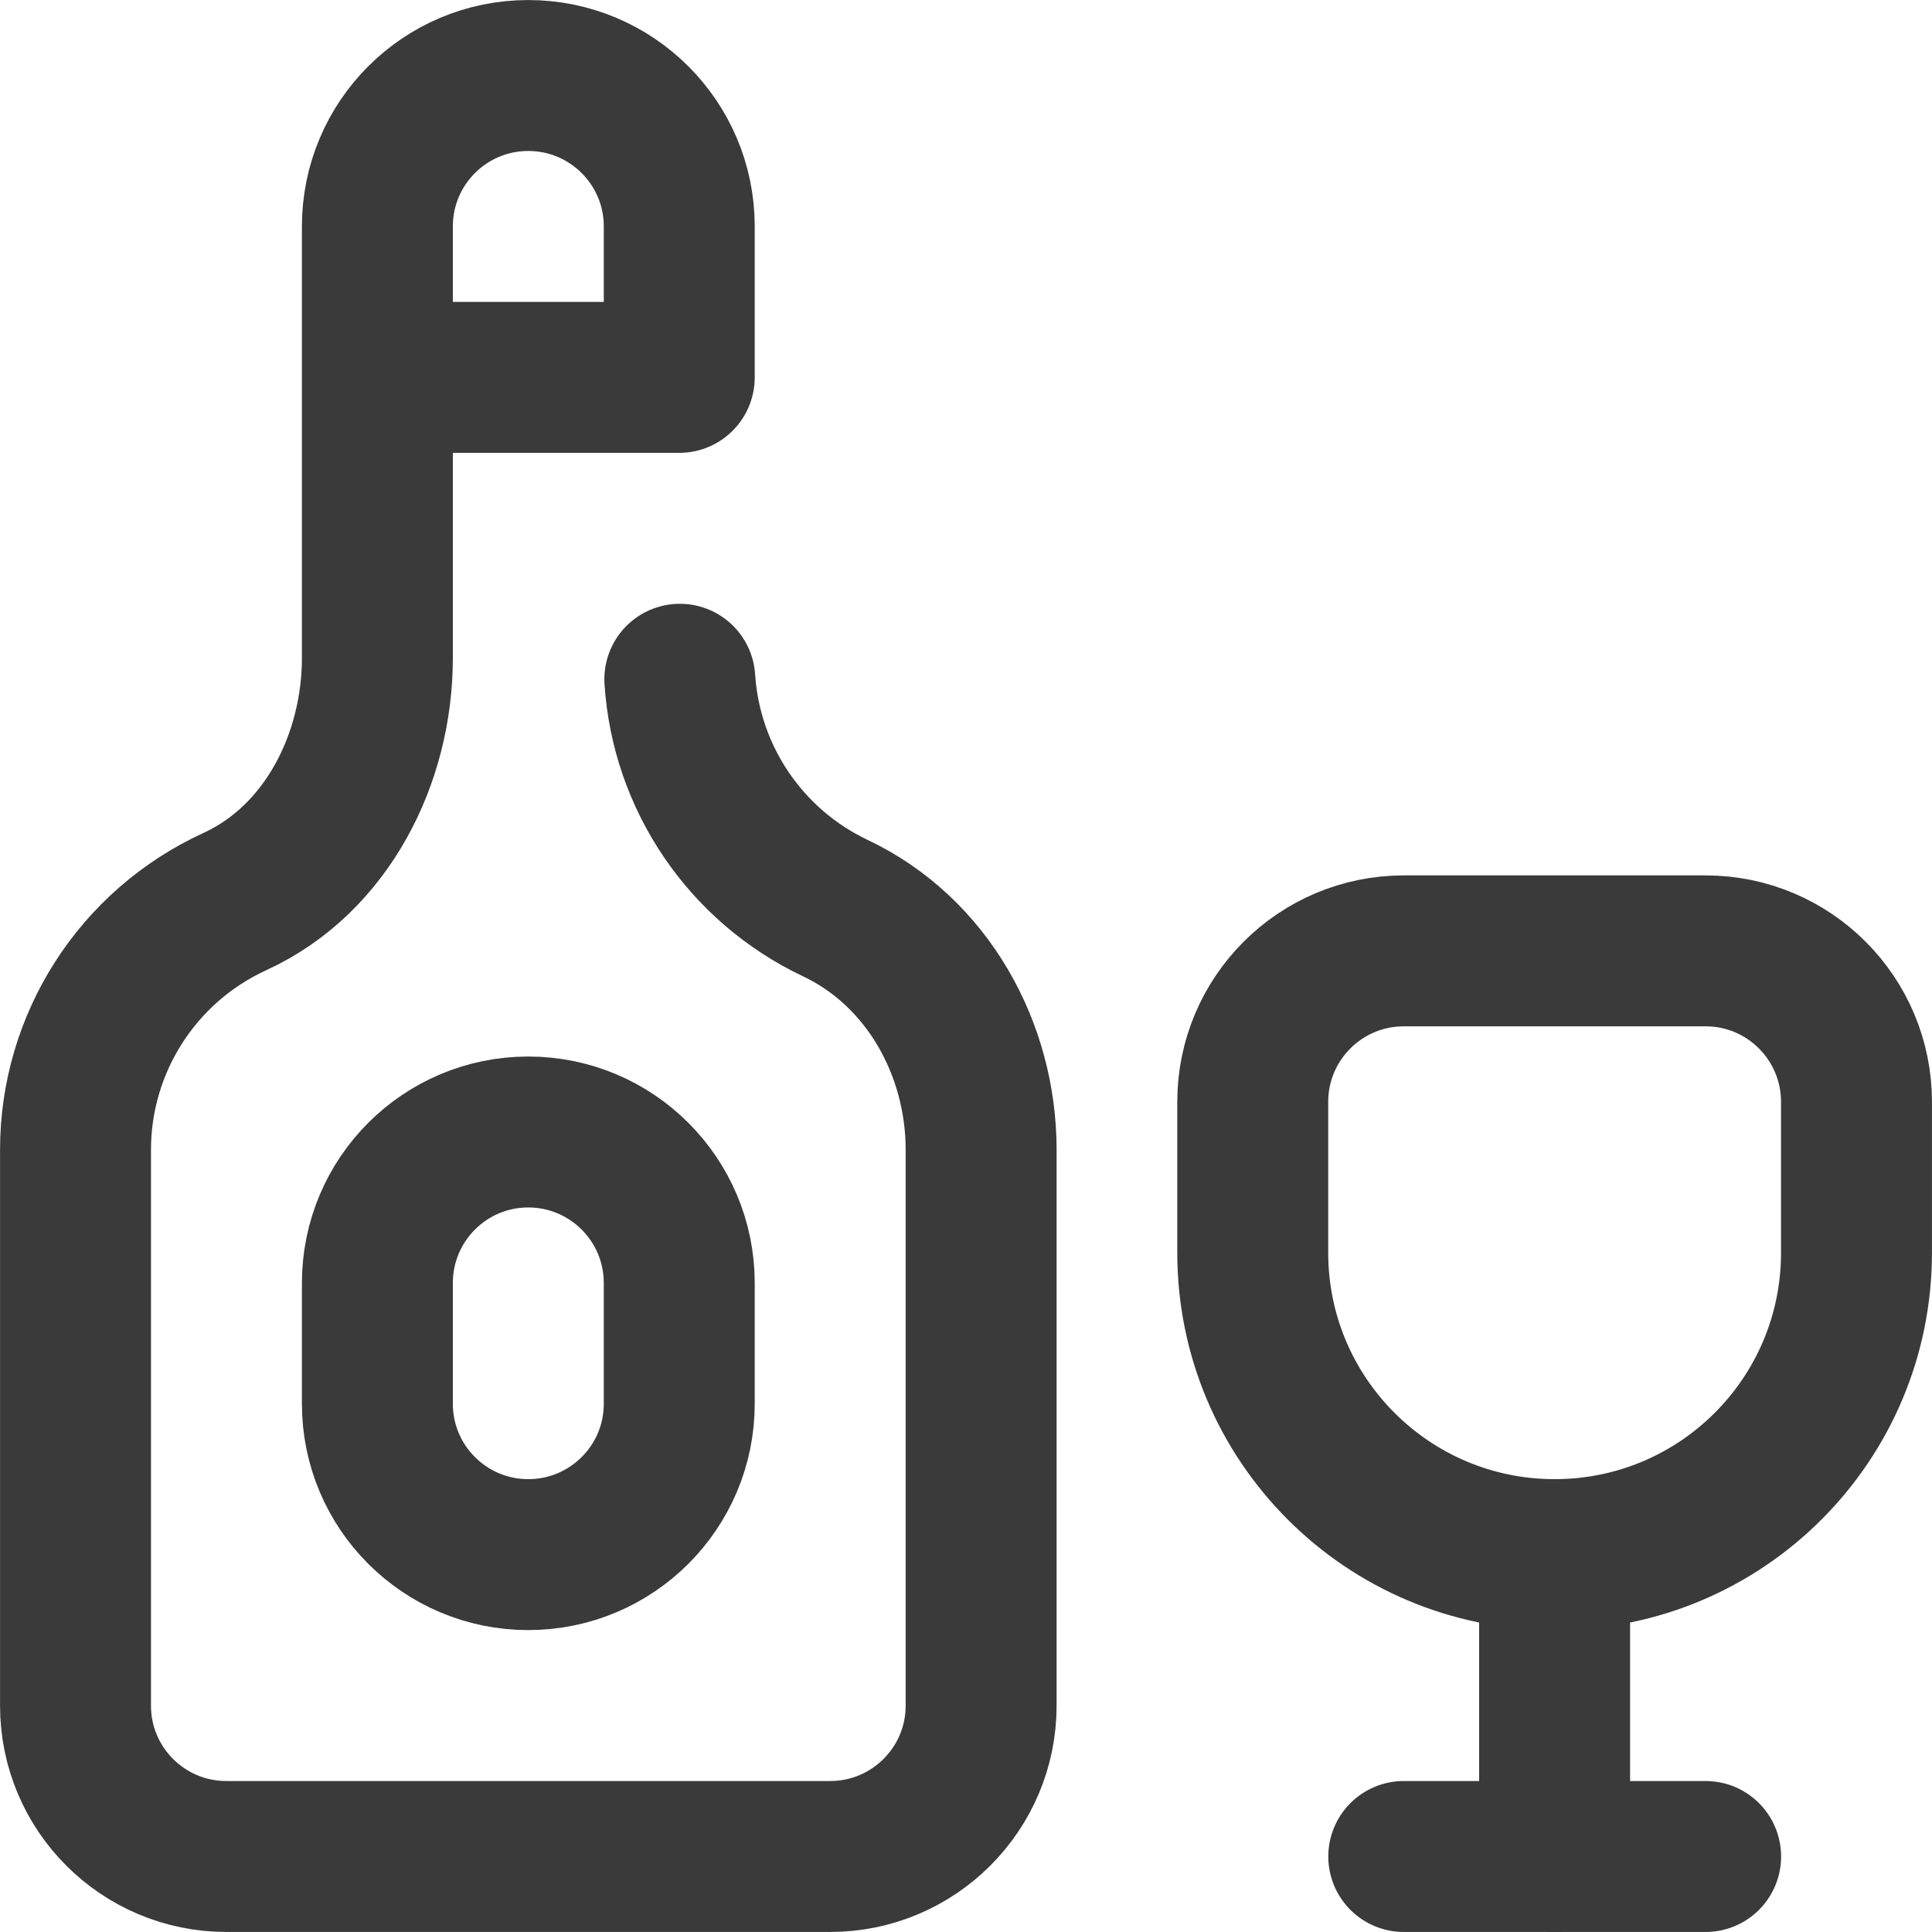 <svg width="24" height="24" viewBox="0 0 24 24" fill="none" xmlns="http://www.w3.org/2000/svg">
<g clip-path="url(#clip0_7345_30740)">
<path d="M4.688 4.688H8.438V2.812C8.438 1.777 7.598 0.938 6.562 0.938C5.527 0.938 4.688 1.777 4.688 2.812V8.172C4.688 9.427 4.058 10.677 2.917 11.2C1.707 11.755 0.938 12.961 0.938 14.284V21.188C0.938 22.223 1.777 23.062 2.812 23.062H10.312C11.348 23.062 12.188 22.223 12.188 21.188V14.284C12.188 13.025 11.516 11.821 10.379 11.282C9.259 10.752 8.524 9.659 8.445 8.438" stroke="#3A3A3A" stroke-width="1.875" stroke-miterlimit="10" stroke-linecap="round" stroke-linejoin="round"/>
<path d="M6.562 19.312C5.527 19.312 4.688 18.473 4.688 17.438V15.938C4.688 14.902 5.527 14.062 6.562 14.062C7.598 14.062 8.438 14.902 8.438 15.938V17.438C8.438 18.473 7.598 19.312 6.562 19.312Z" stroke="#3A3A3A" stroke-width="1.875" stroke-miterlimit="10" stroke-linecap="round" stroke-linejoin="round"/>
<path d="M19.312 19.312C17.241 19.312 15.562 17.634 15.562 15.562V13.688C15.562 12.652 16.402 11.812 17.438 11.812H21.188C22.223 11.812 23.062 12.652 23.062 13.688V15.562C23.062 17.634 21.384 19.312 19.312 19.312Z" stroke="#3A3A3A" stroke-width="1.875" stroke-miterlimit="10" stroke-linecap="round" stroke-linejoin="round"/>
<path d="M19.312 23.062V19.312" stroke="#3A3A3A" stroke-width="1.875" stroke-miterlimit="10" stroke-linecap="round" stroke-linejoin="round"/>
<path d="M17.438 23.062H21.188" stroke="#3A3A3A" stroke-width="1.875" stroke-miterlimit="10" stroke-linecap="round" stroke-linejoin="round"/>
</g>
<defs>
<clipPath id="clip0_7345_30740">
<rect width="24" height="24" fill="white"/>
</clipPath>
</defs>
</svg>
